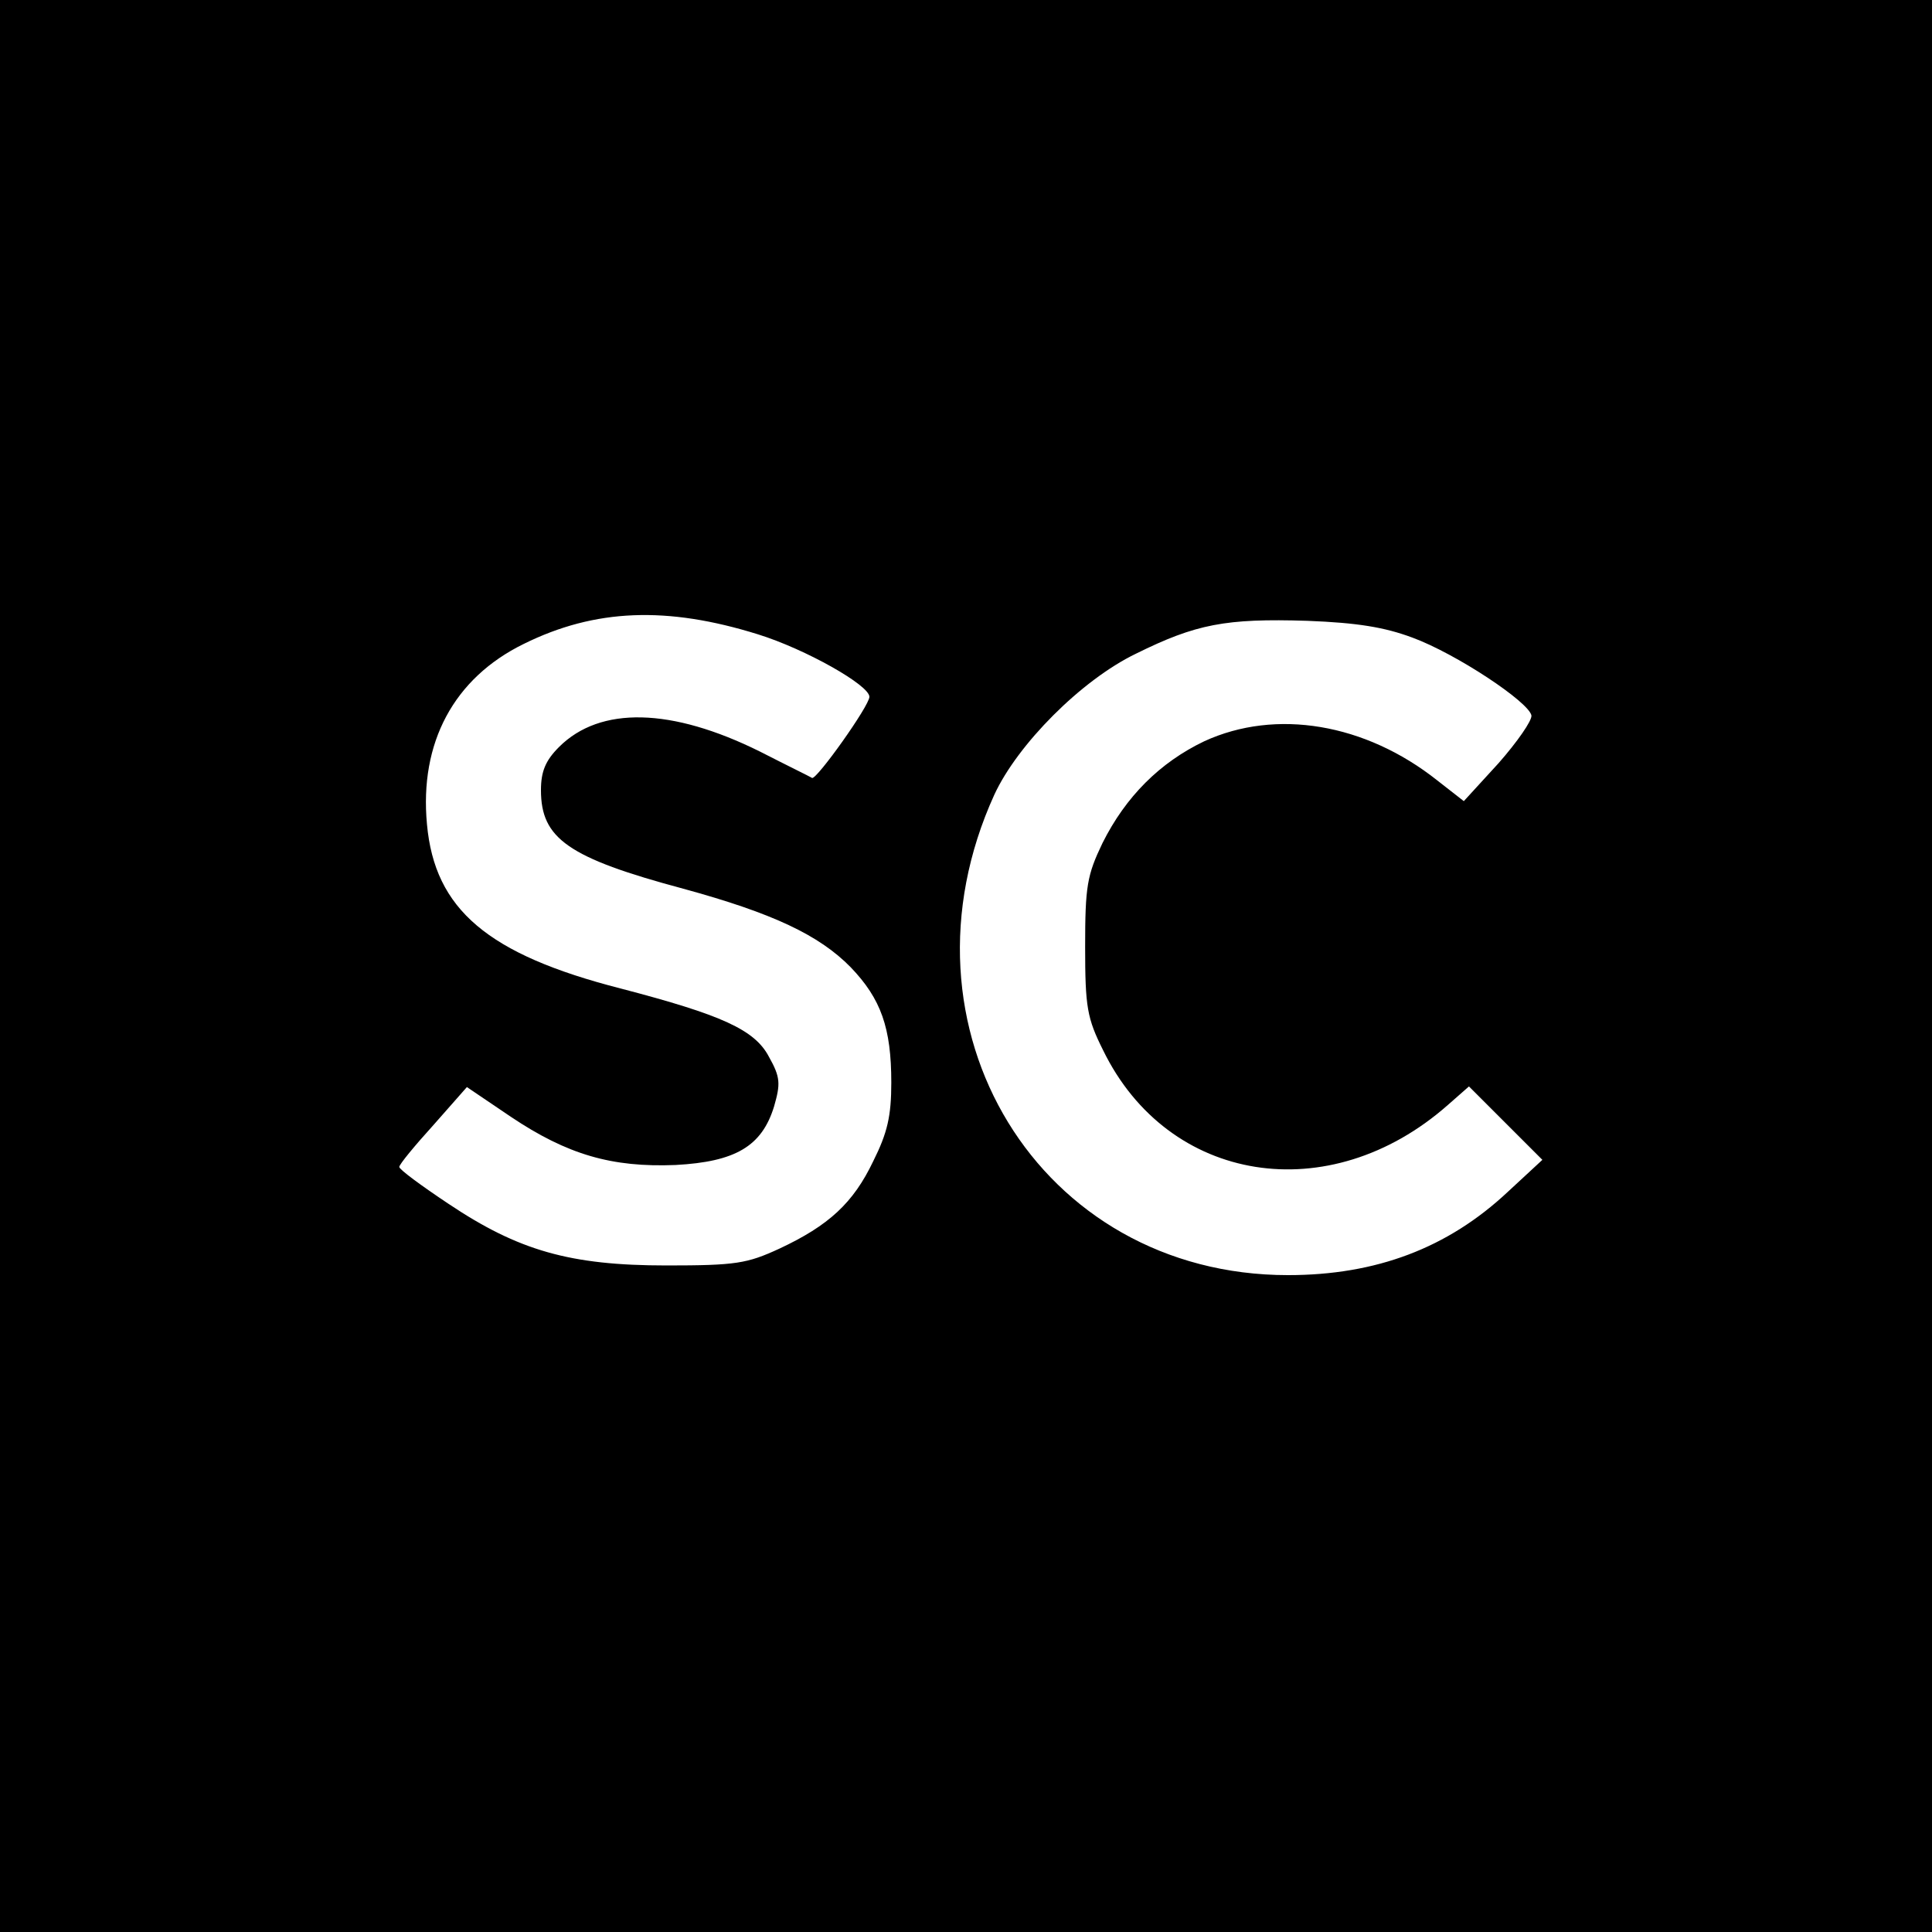 <?xml version="1.0" standalone="no"?>
<!DOCTYPE svg PUBLIC "-//W3C//DTD SVG 20010904//EN"
 "http://www.w3.org/TR/2001/REC-SVG-20010904/DTD/svg10.dtd">
<svg version="1.0" xmlns="http://www.w3.org/2000/svg"
 width="300pt" height="300pt" viewBox="0 0 300 300"
 preserveAspectRatio="xMidYMid meet">
<g transform="translate(0,300) scale(0.1,-0.1)"
fill="#000000" stroke="none">
<path d="M0 1500 l0 -1500 1500 0 1500 0 0 1500 0 1500 -1500 0 -1500 0 0
-1500z m1177 515 c74 -23 173 -79 173 -97 0 -14 -82 -129 -89 -126 -3 2 -40
20 -81 41 -137 68 -248 71 -312 7 -21 -21 -28 -38 -28 -67 0 -75 42 -105 221
-153 139 -38 211 -72 260 -122 47 -49 63 -94 63 -179 0 -52 -6 -78 -28 -122
-31 -65 -69 -100 -146 -136 -50 -23 -67 -26 -175 -26 -150 0 -230 23 -339 96
-42 28 -76 53 -76 57 0 4 24 33 53 65 l52 59 68 -46 c88 -59 157 -79 256 -75
93 5 134 29 153 91 10 35 10 45 -8 77 -22 42 -73 65 -230 106 -207 53 -289
123 -301 255 -12 127 42 227 150 280 111 55 223 59 364 15z m1016 -5 c68 -25
181 -100 185 -121 1 -8 -22 -41 -51 -74 l-54 -59 -41 32 c-112 89 -251 112
-362 61 -69 -33 -122 -86 -158 -158 -24 -50 -27 -67 -27 -161 0 -94 3 -111 28
-161 101 -207 351 -247 535 -85 l33 29 57 -57 57 -57 -54 -50 c-93 -87 -204
-129 -341 -129 -386 0 -621 384 -456 746 36 78 135 178 220 219 93 46 139 55
266 51 78 -3 120 -10 163 -26z"/>
</g>
</svg>
